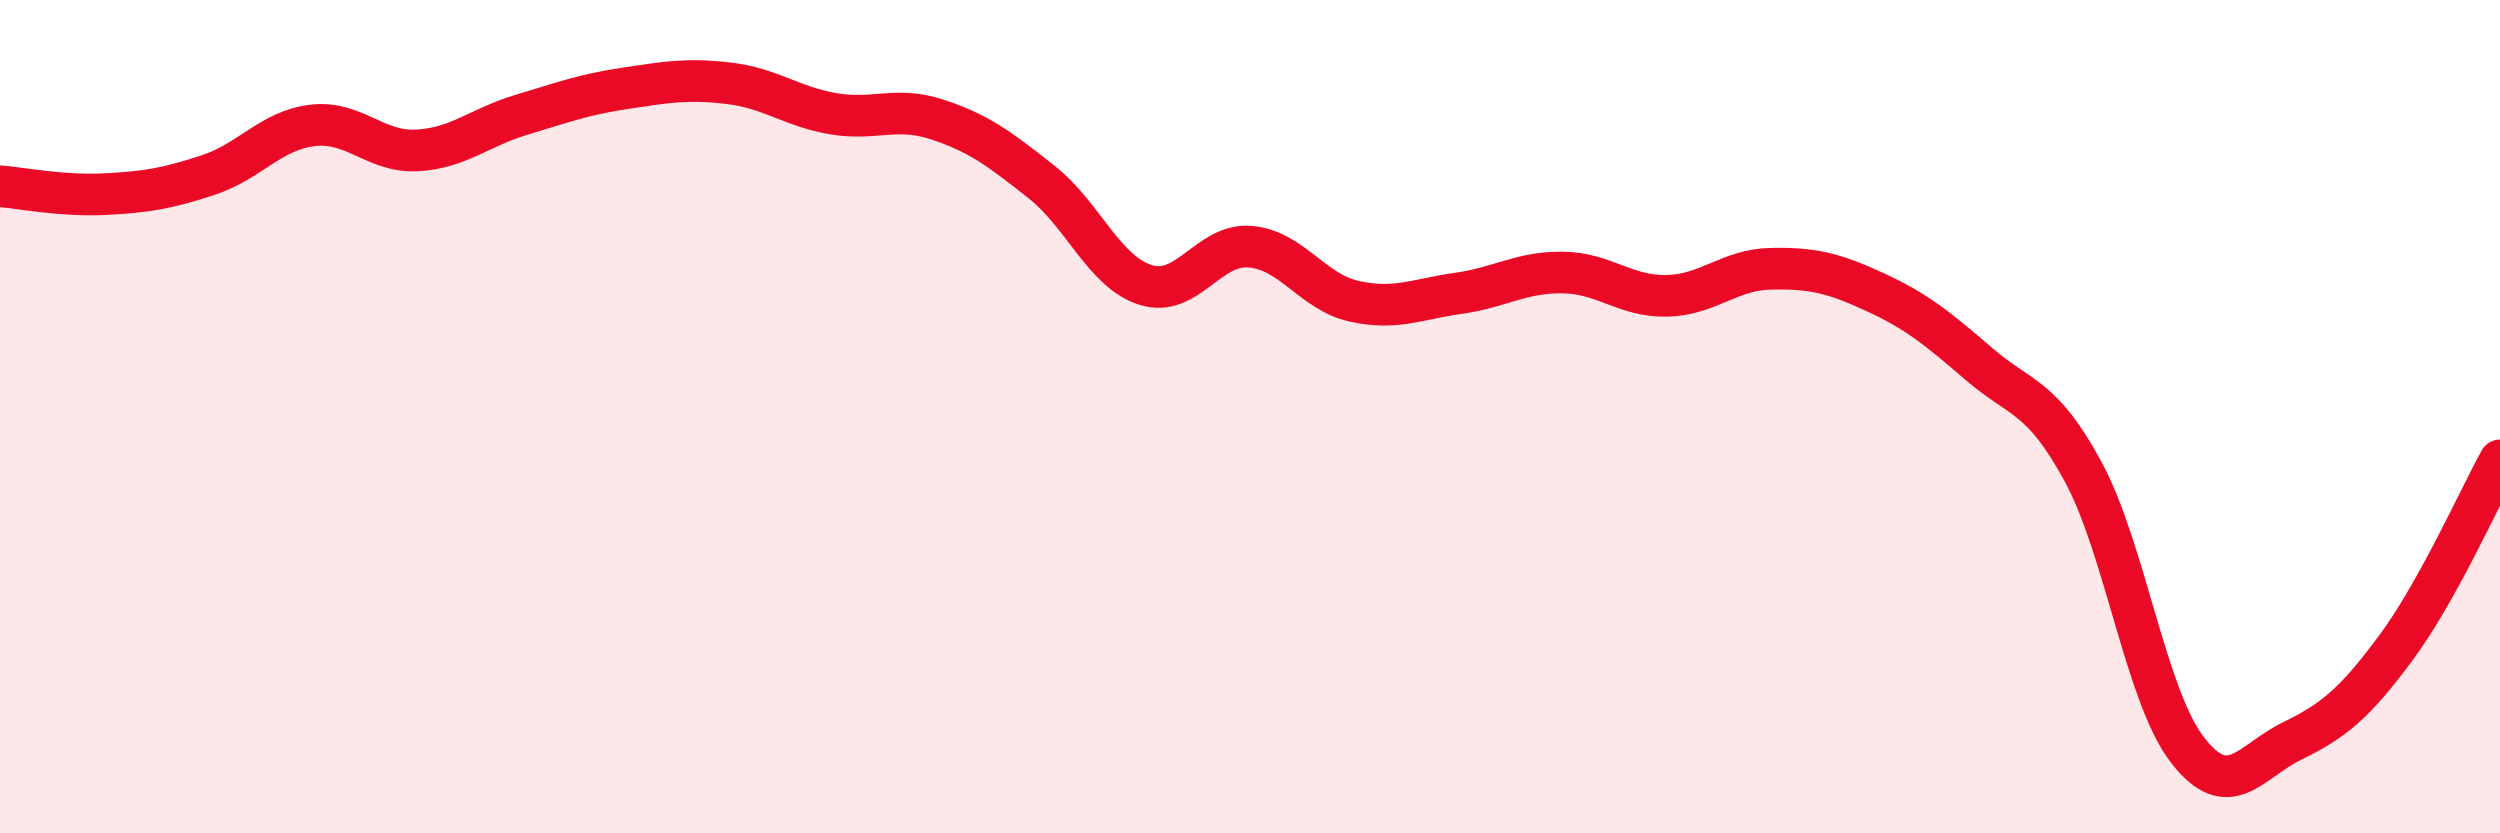 
    <svg width="60" height="20" viewBox="0 0 60 20" xmlns="http://www.w3.org/2000/svg">
      <path
        d="M 0,4.47 C 0.5,4.51 1.5,4.71 2.5,4.66 C 3.5,4.61 4,4.53 5,4.2 C 6,3.87 6.5,3.13 7.5,3.01 C 8.5,2.89 9,3.66 10,3.61 C 11,3.56 11.5,3.06 12.5,2.76 C 13.5,2.46 14,2.27 15,2.12 C 16,1.97 16.5,1.88 17.5,2 C 18.5,2.12 19,2.56 20,2.73 C 21,2.9 21.5,2.54 22.5,2.87 C 23.5,3.2 24,3.58 25,4.37 C 26,5.16 26.5,6.53 27.5,6.84 C 28.5,7.15 29,5.84 30,5.92 C 31,6 31.5,7.01 32.5,7.23 C 33.5,7.45 34,7.18 35,7.04 C 36,6.9 36.5,6.53 37.5,6.54 C 38.5,6.55 39,7.12 40,7.1 C 41,7.08 41.5,6.47 42.5,6.45 C 43.5,6.43 44,6.55 45,7.01 C 46,7.47 46.5,7.88 47.5,8.74 C 48.5,9.6 49,9.48 50,11.33 C 51,13.18 51.5,16.71 52.5,18 C 53.5,19.29 54,18.28 55,17.79 C 56,17.3 56.5,16.9 57.5,15.55 C 58.5,14.2 59.5,11.95 60,11.05L60 20L0 20Z"
        fill="#EB0A25"
        opacity="0.1"
        stroke-linecap="round"
        stroke-linejoin="round"
      />
      <path
        d="M 0,4.47 C 0.5,4.51 1.5,4.71 2.5,4.66 C 3.5,4.61 4,4.53 5,4.2 C 6,3.87 6.5,3.13 7.5,3.01 C 8.5,2.89 9,3.66 10,3.61 C 11,3.56 11.5,3.06 12.5,2.76 C 13.5,2.46 14,2.27 15,2.12 C 16,1.97 16.5,1.88 17.5,2 C 18.5,2.12 19,2.56 20,2.73 C 21,2.9 21.5,2.54 22.5,2.87 C 23.5,3.2 24,3.58 25,4.37 C 26,5.16 26.5,6.53 27.5,6.84 C 28.5,7.15 29,5.84 30,5.92 C 31,6 31.5,7.01 32.5,7.23 C 33.5,7.45 34,7.18 35,7.04 C 36,6.9 36.5,6.53 37.5,6.54 C 38.5,6.55 39,7.12 40,7.1 C 41,7.08 41.5,6.47 42.5,6.45 C 43.5,6.43 44,6.55 45,7.01 C 46,7.47 46.5,7.88 47.5,8.74 C 48.5,9.6 49,9.48 50,11.33 C 51,13.18 51.5,16.71 52.5,18 C 53.5,19.29 54,18.28 55,17.79 C 56,17.3 56.5,16.9 57.5,15.55 C 58.5,14.2 59.5,11.95 60,11.05"
        stroke="#EB0A25"
        stroke-width="1"
        fill="none"
        stroke-linecap="round"
        stroke-linejoin="round"
      />
    </svg>
  